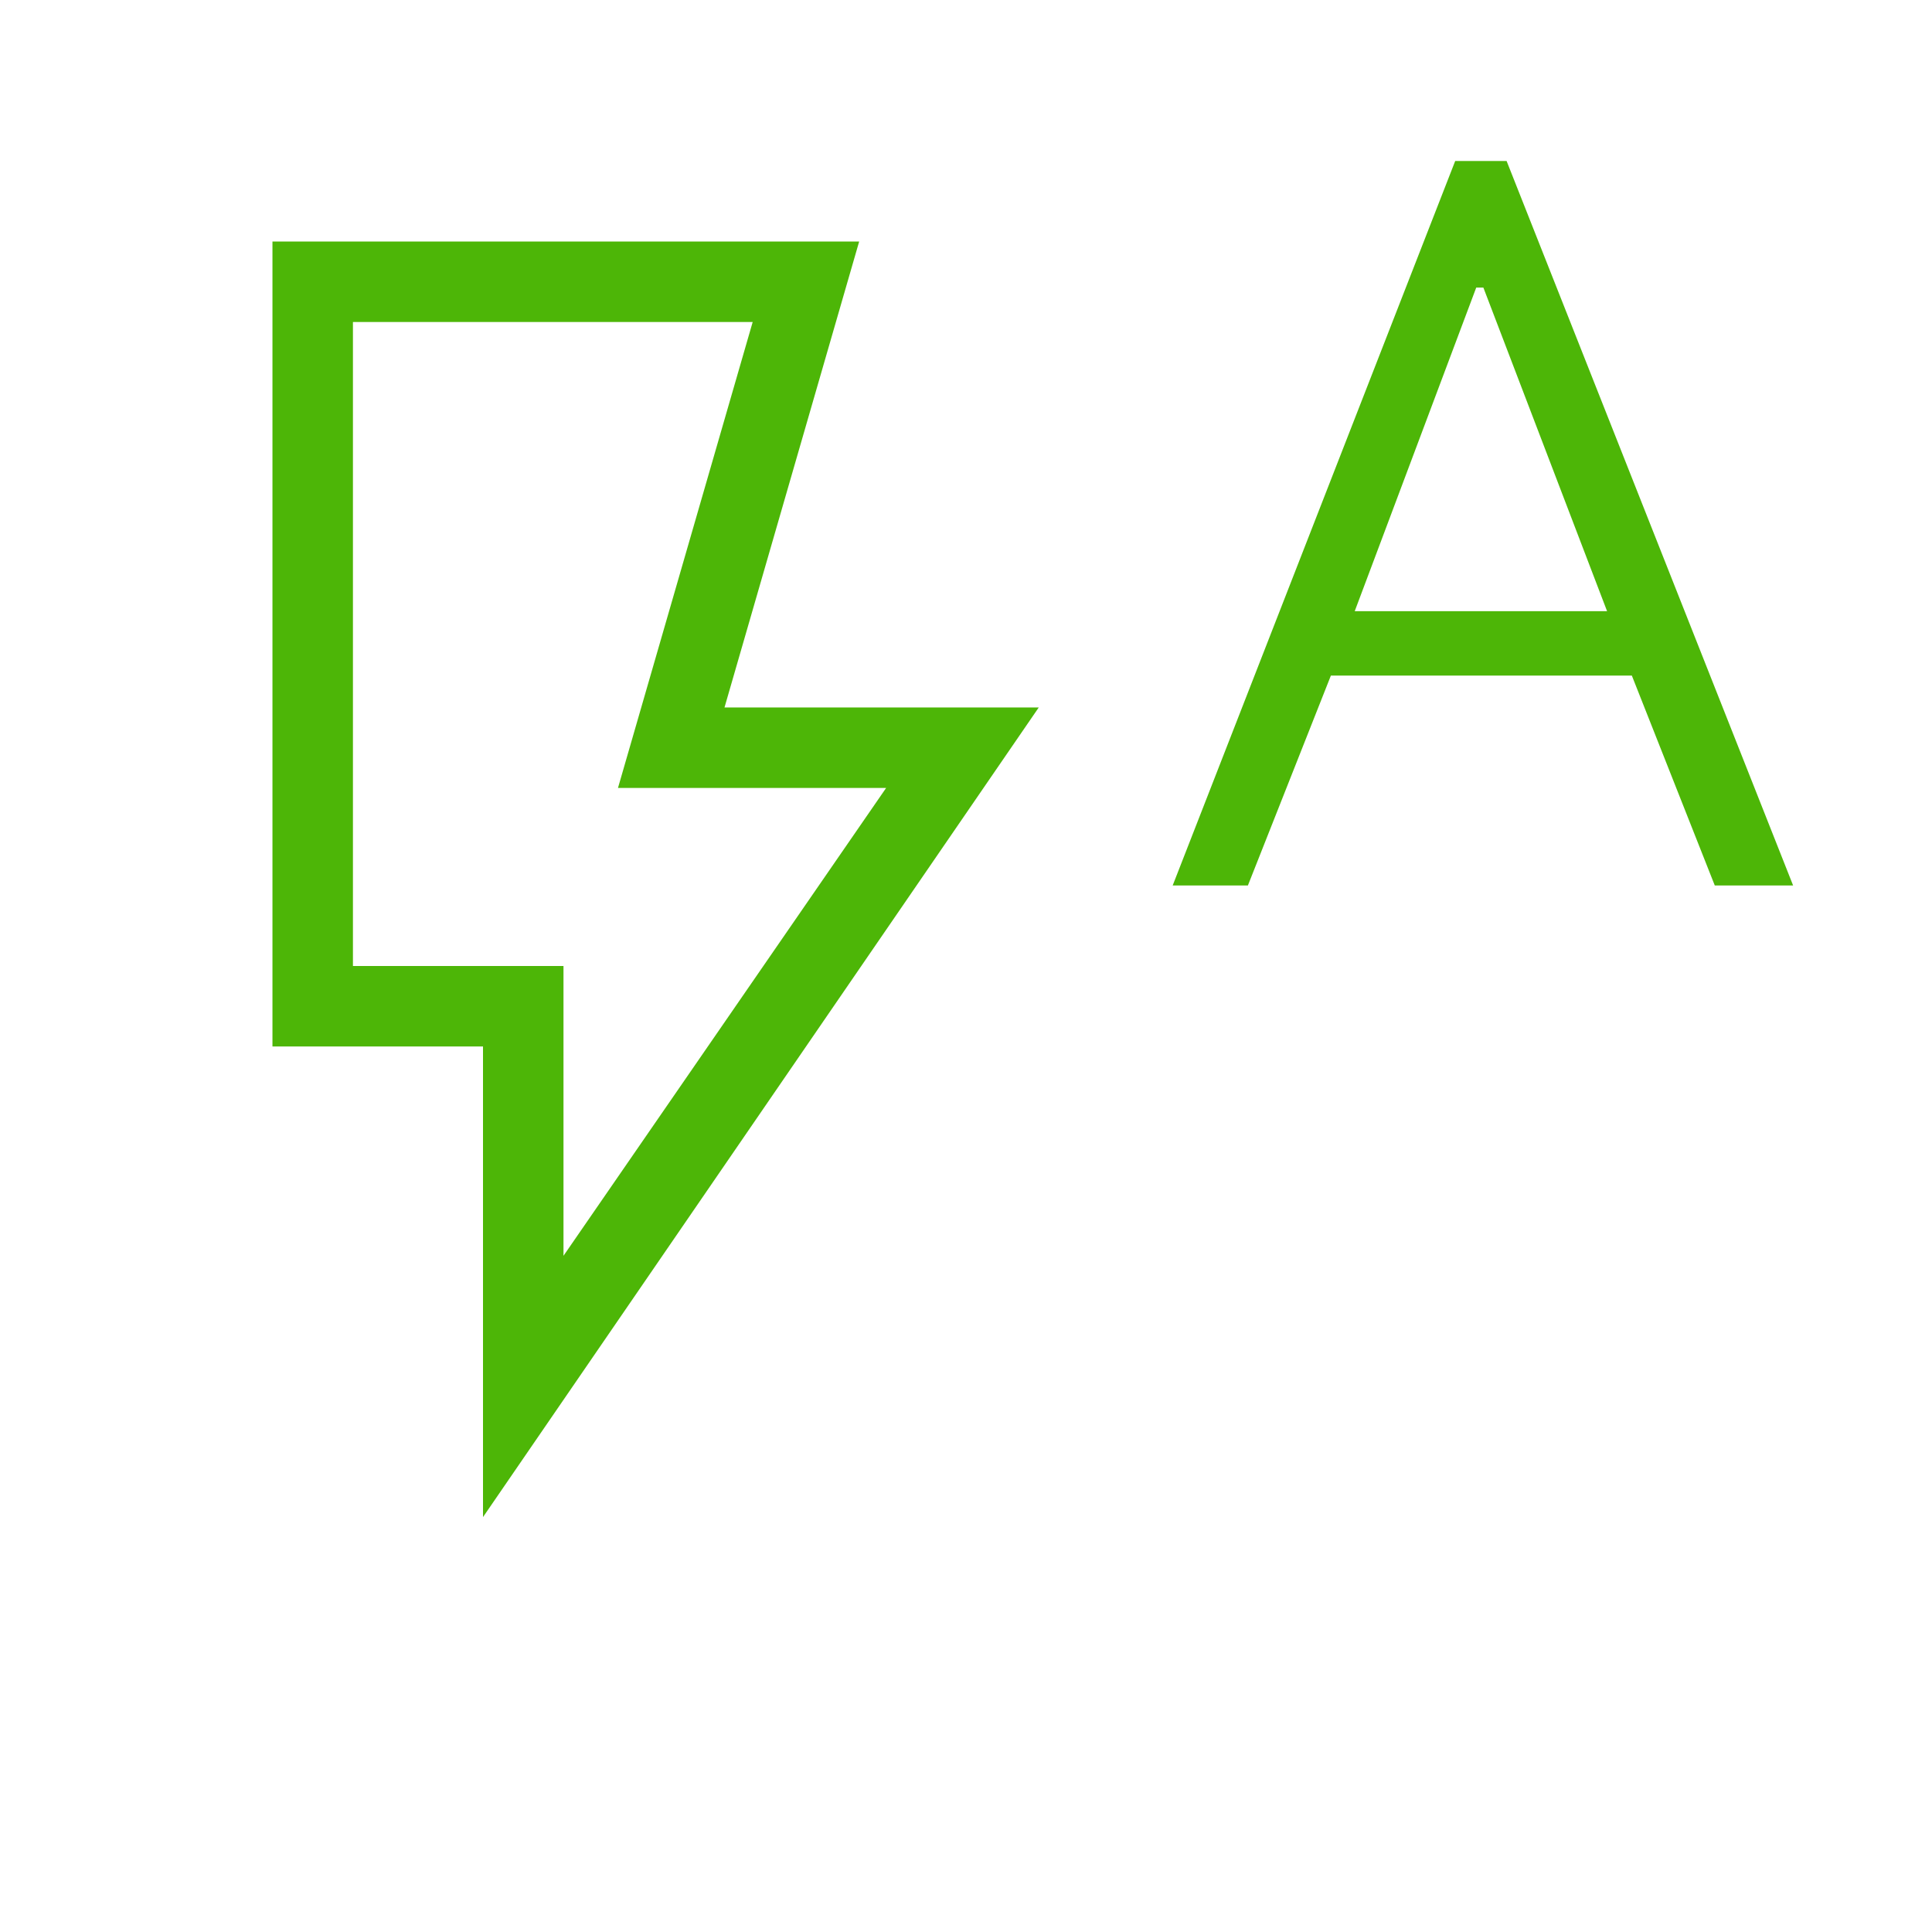 <svg width="44" height="44" viewBox="0 0 44 44" fill="none" xmlns="http://www.w3.org/2000/svg">
<mask id="mask0_3394_636" style="mask-type:alpha" maskUnits="userSpaceOnUse" x="0" y="0" width="44" height="44">
<rect width="44" height="44" fill="#D9D9D9"/>
</mask>
<g mask="url(#mask0_3394_636)">
<path d="M12.833 28.6L20.181 17.945H14.074L17.142 7.333H8.038V22H12.833V28.6ZM11 34.551V23.833H6.205V5.5H19.567L16.5 16.112H23.657L11 34.551ZM26.707 20.166L33.141 3.667H34.312L40.837 20.166H39.053L37.164 15.386H30.31L28.42 20.166H26.707ZM30.853 13.919H36.6L33.783 6.55H33.62L30.853 13.919Z" fill="#4DB607"/>
</g>
</svg>
